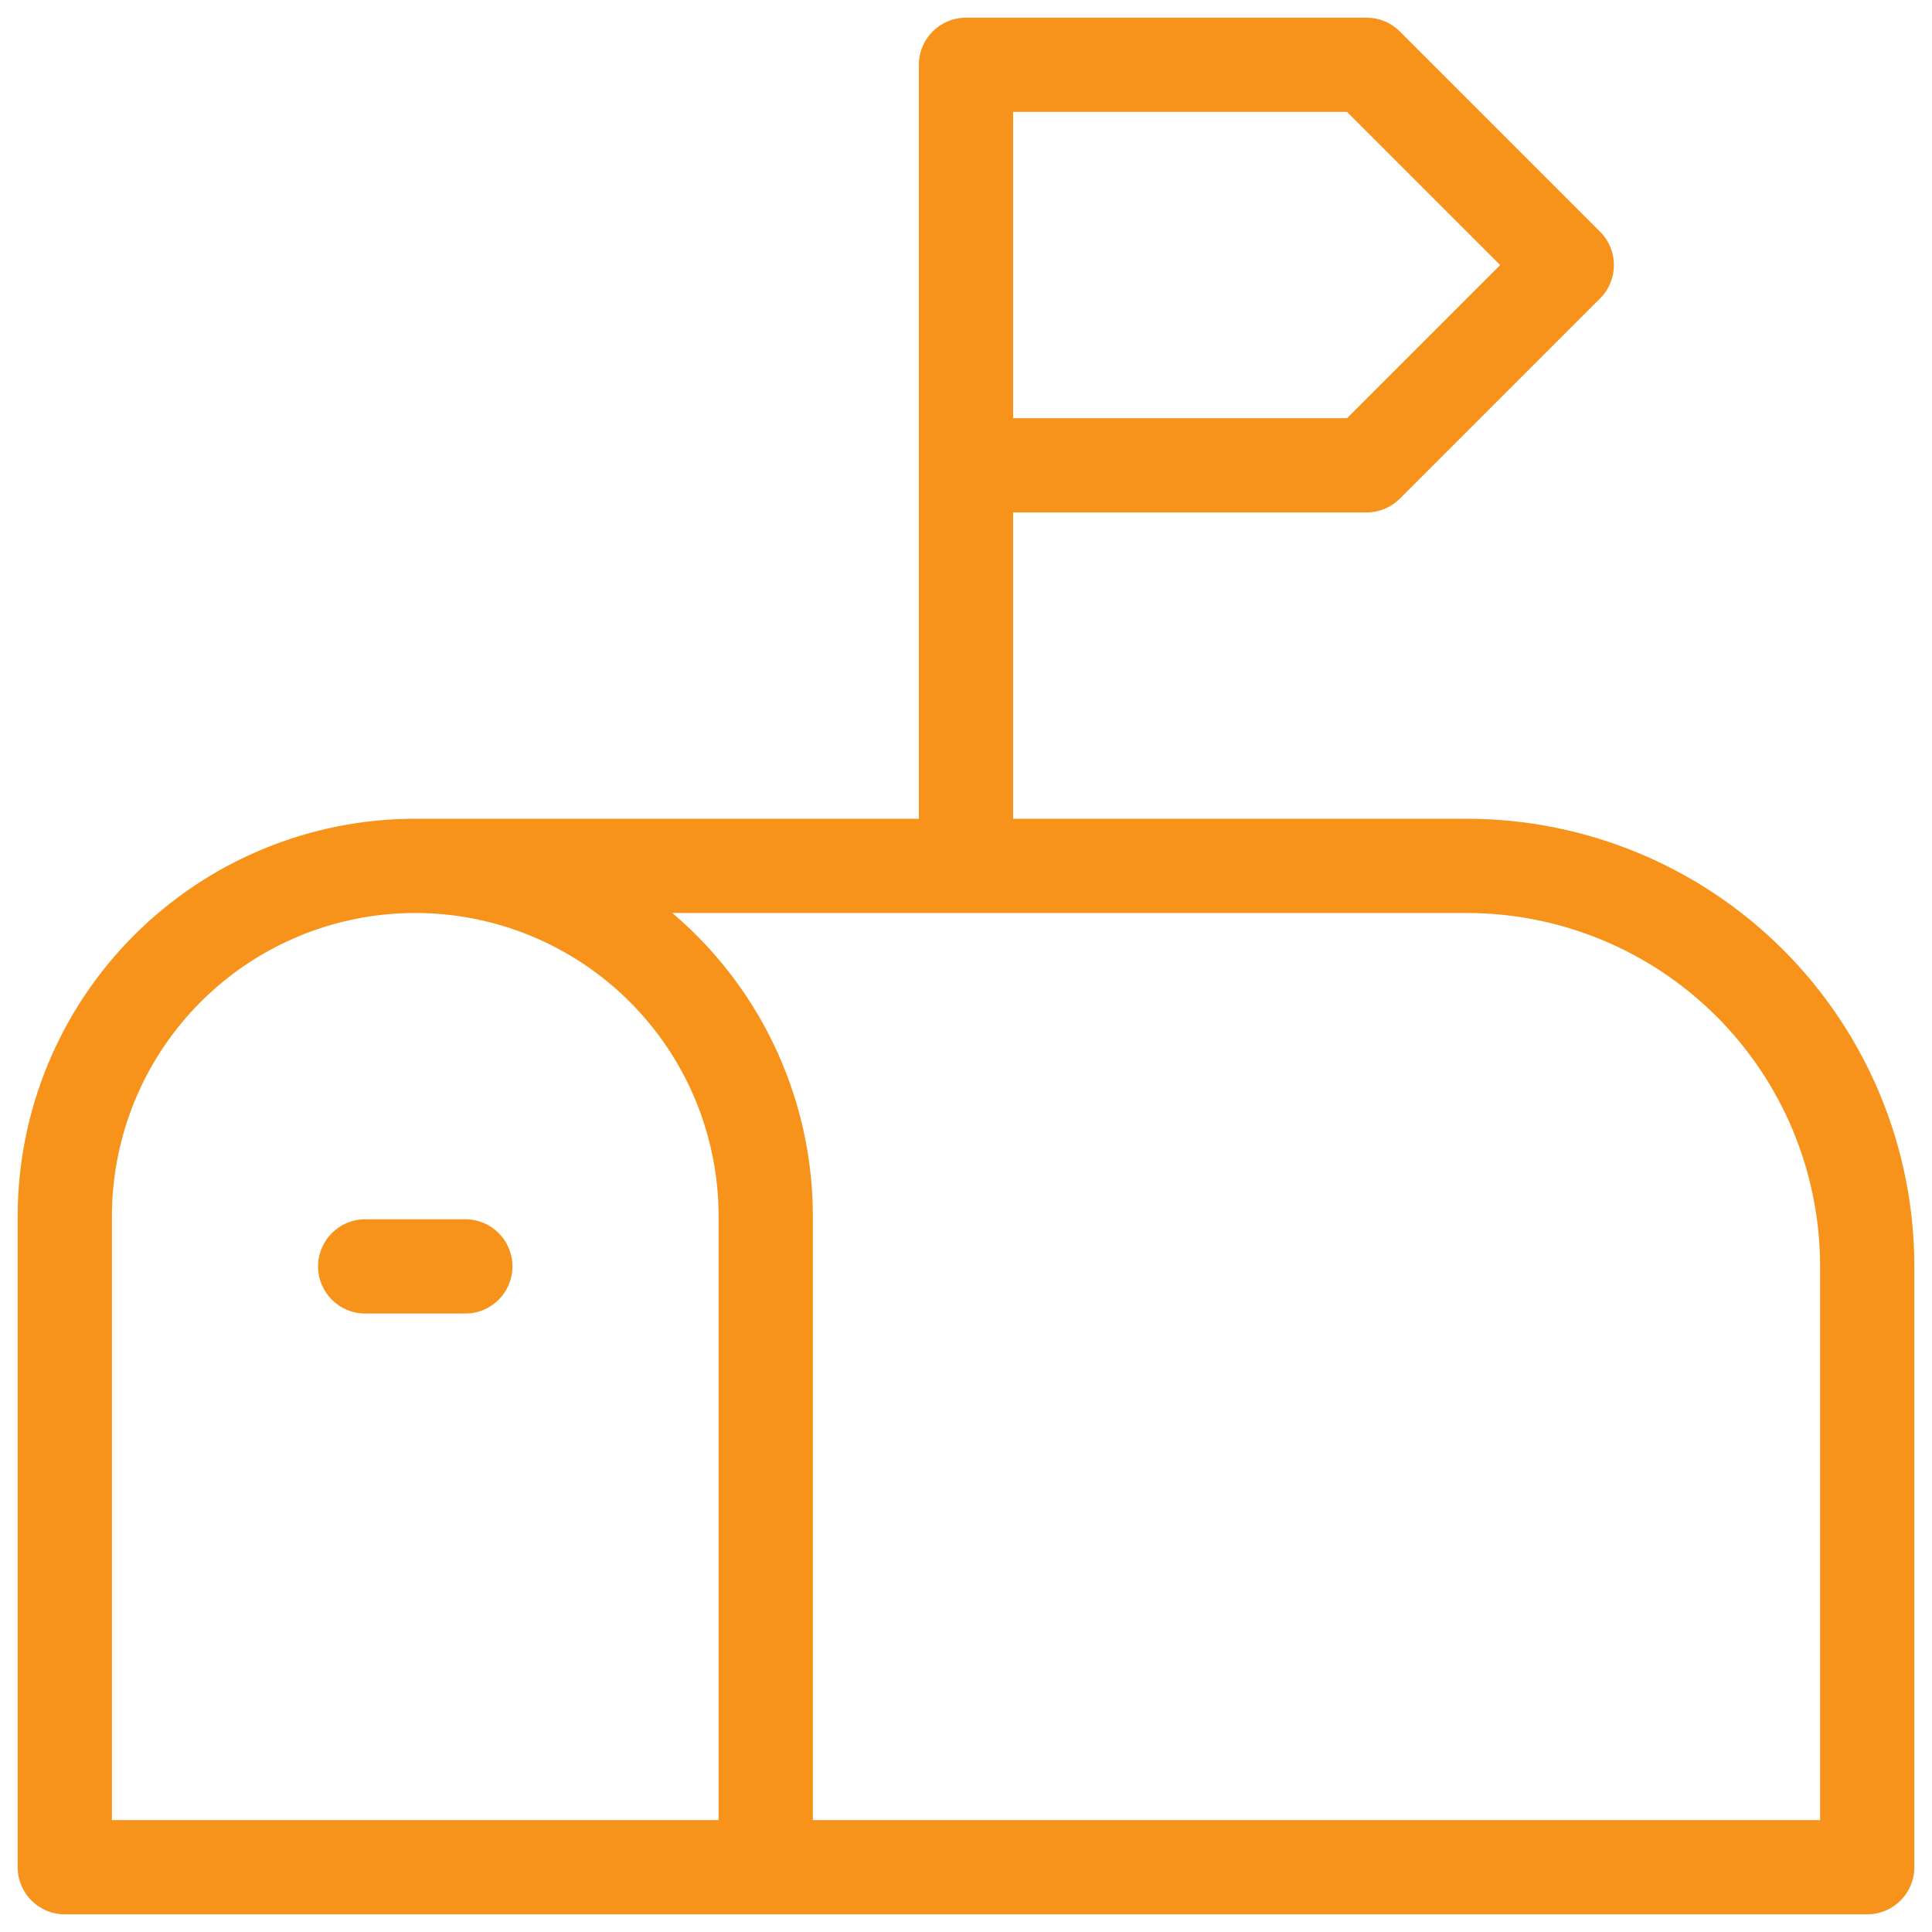 <svg width="82" height="82" viewBox="0 0 82 82" fill="none" xmlns="http://www.w3.org/2000/svg">
<path fill-rule="evenodd" clip-rule="evenodd" d="M39 2.75C39 1.645 39.895 0.75 41 0.75H58C58.53 0.75 59.039 0.961 59.414 1.336L67.914 9.836C68.695 10.617 68.695 11.883 67.914 12.664L59.414 21.164C59.039 21.539 58.53 21.75 58 21.75H43V34.75H62.25C67.289 34.75 72.122 36.752 75.685 40.315C79.248 43.878 81.25 48.711 81.25 53.75V79.25C81.25 80.355 80.355 81.25 79.25 81.25H2.75C1.645 81.25 0.75 80.355 0.75 79.25V51.625C0.75 47.15 2.528 42.857 5.693 39.693C8.857 36.528 13.149 34.75 17.625 34.75H39V2.75ZM43 17.75H57.172L63.672 11.25L57.172 4.75H43V17.75ZM28.534 38.75C28.887 39.049 29.228 39.363 29.557 39.693C32.722 42.857 34.5 47.15 34.5 51.625V77.25H77.25V53.75C77.25 49.772 75.67 45.956 72.857 43.143C70.044 40.33 66.228 38.75 62.25 38.75H28.534ZM30.5 77.25V51.625C30.5 48.21 29.143 44.935 26.729 42.521C24.314 40.106 21.04 38.75 17.625 38.75C14.21 38.75 10.935 40.106 8.521 42.521C6.106 44.935 4.75 48.21 4.75 51.625V77.25H30.5ZM13.5 53.75C13.5 52.645 14.395 51.75 15.5 51.75H19.75C20.855 51.75 21.75 52.645 21.75 53.75C21.75 54.855 20.855 55.75 19.75 55.75H15.5C14.395 55.75 13.5 54.855 13.5 53.75Z" fill="#F7931A"/>
</svg>
